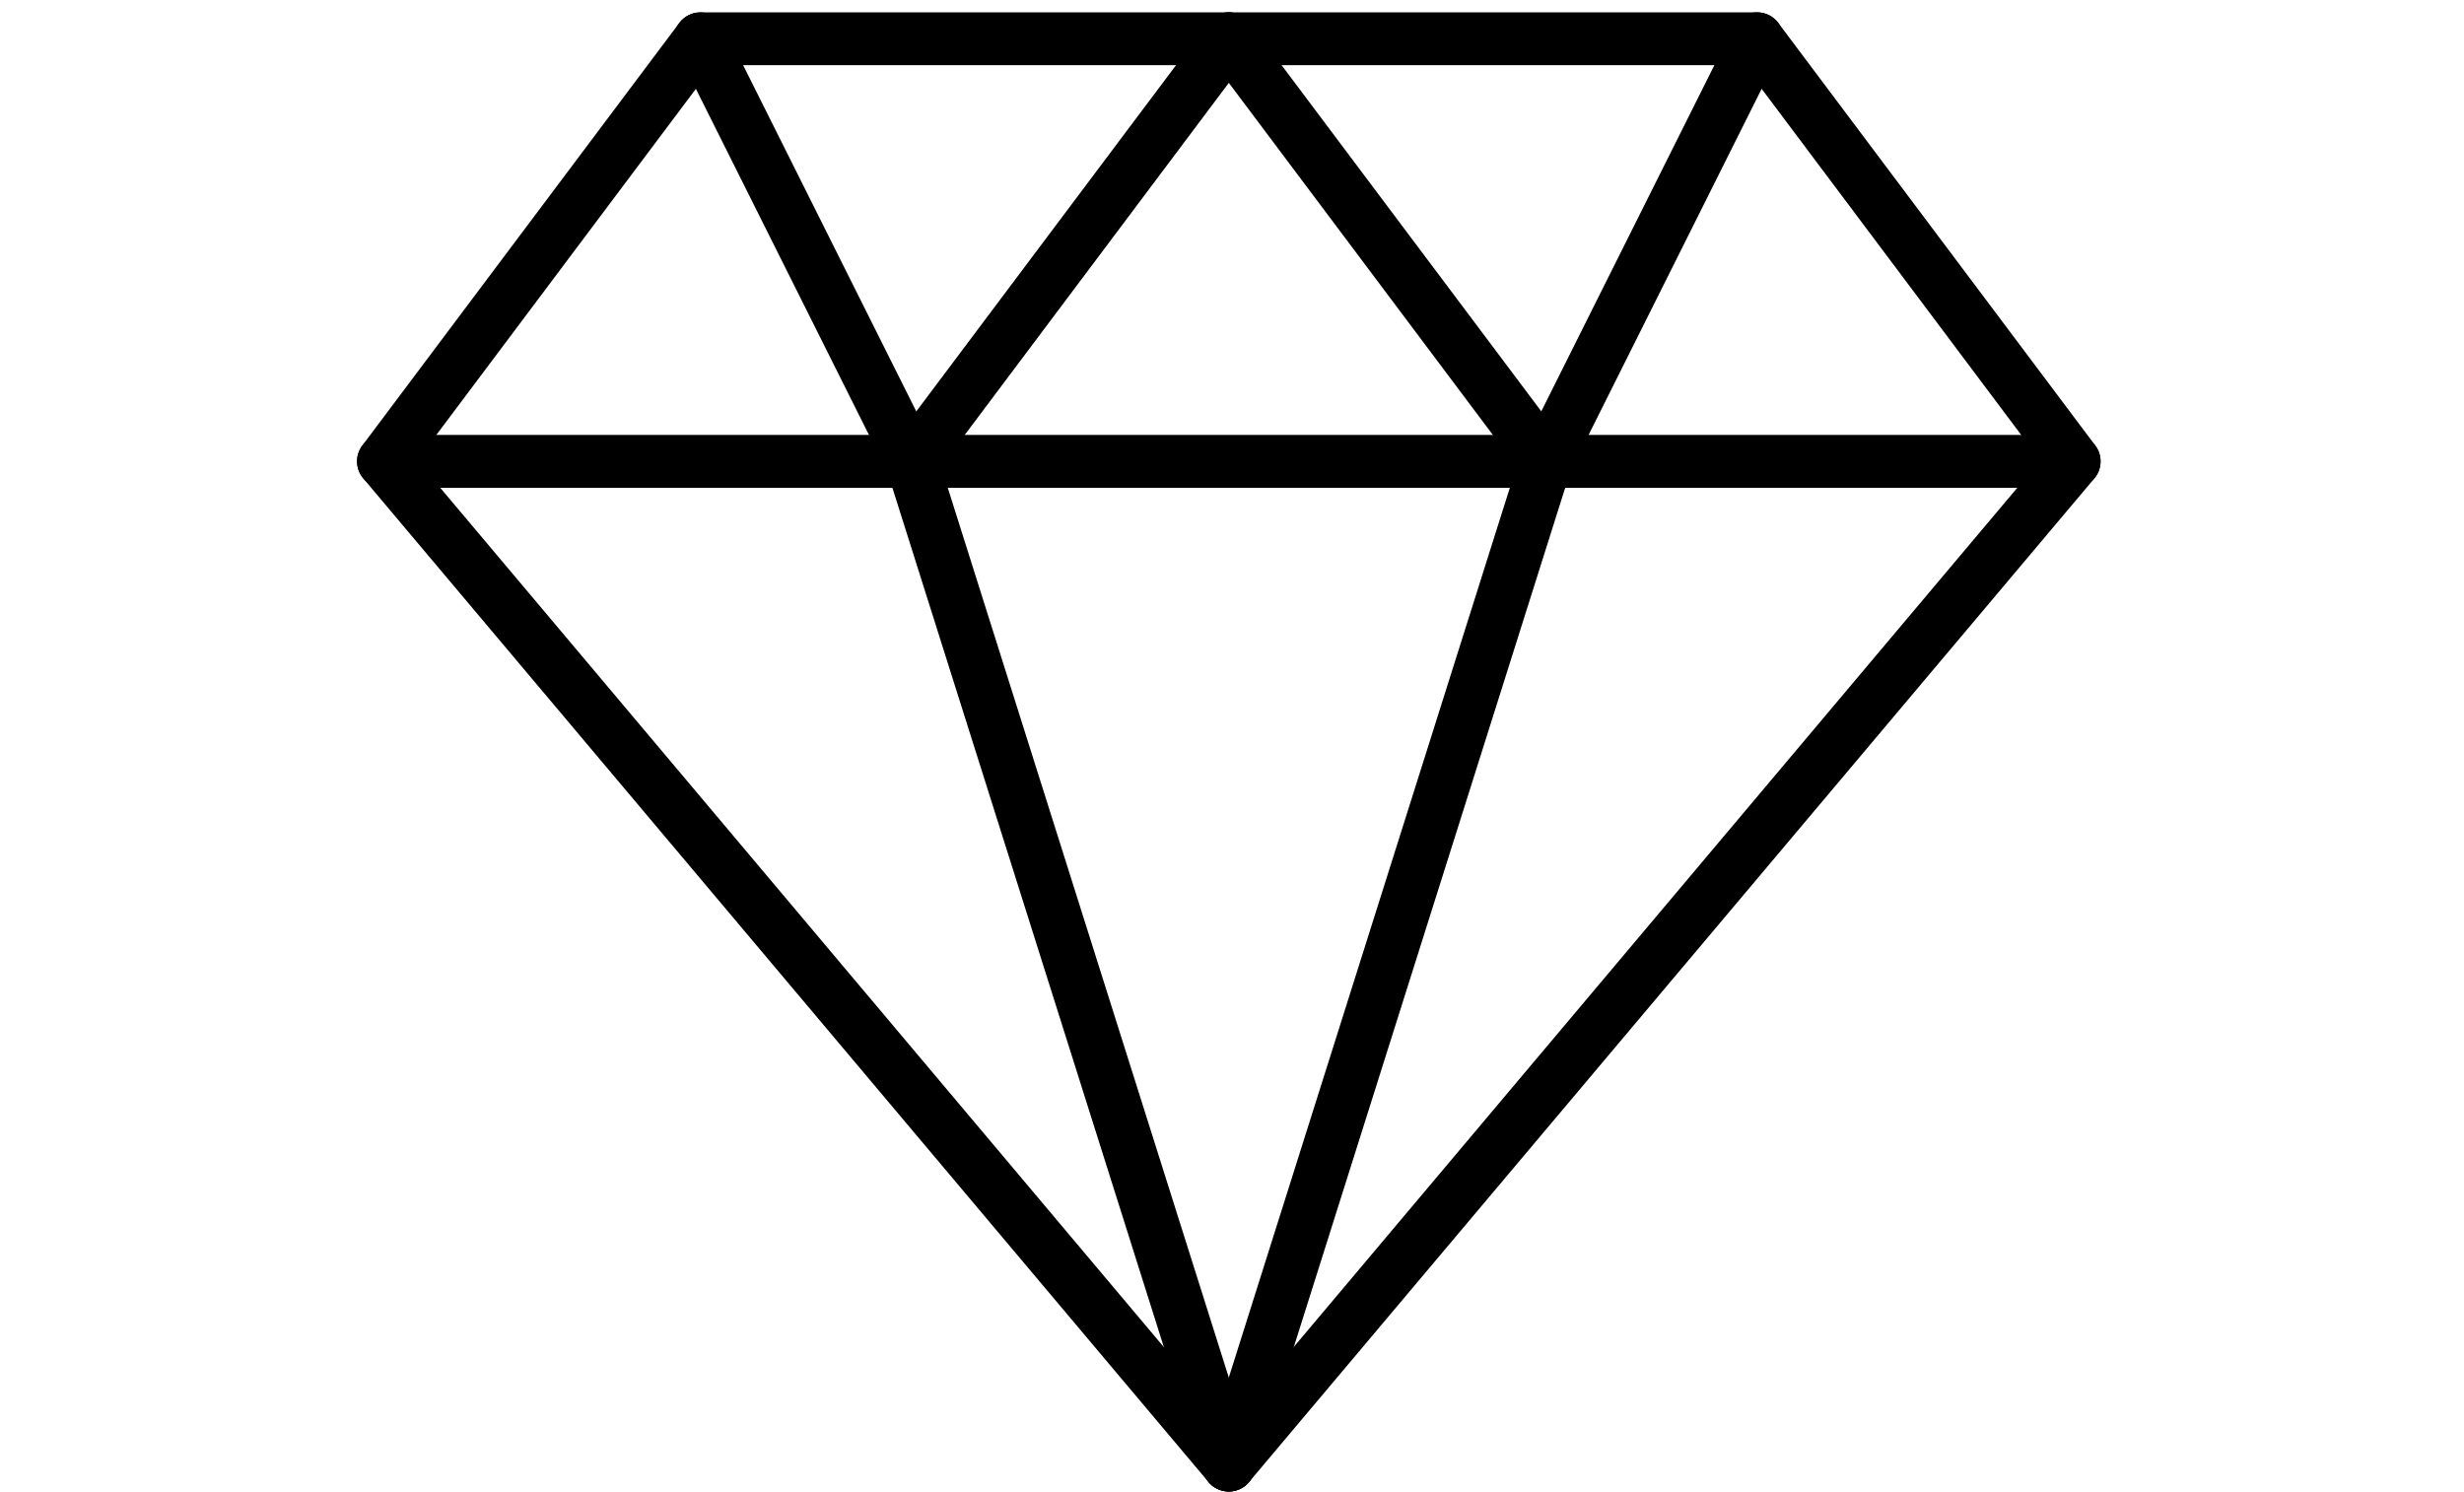 <?xml version="1.0" encoding="utf-8"?>
<!-- Generator: Adobe Illustrator 16.0.3, SVG Export Plug-In . SVG Version: 6.00 Build 0)  -->
<!DOCTYPE svg PUBLIC "-//W3C//DTD SVG 1.1//EN" "http://www.w3.org/Graphics/SVG/1.1/DTD/svg11.dtd">
<svg version="1.1" id="Layer_1" xmlns="http://www.w3.org/2000/svg" xmlns:xlink="http://www.w3.org/1999/xlink" x="0px" y="0px"
	 width="104.063px" height="63px" viewBox="0 0 104.063 63" enable-background="new 0 0 104.063 63" xml:space="preserve">
<g>
	<path d="M51.896,63c-0.329,0-0.644-0.146-0.853-0.396L15.342,20.207c-0.335-0.397-0.354-0.973-0.041-1.388l13.388-17.85
		c0.21-0.281,0.542-0.447,0.895-0.447H74.21c0.351,0,0.683,0.166,0.893,0.447L88.493,18.82c0.312,0.416,0.294,0.991-0.041,1.388
		L52.749,62.603C52.539,62.854,52.224,63,51.896,63z M17.62,19.448l34.274,40.707l34.276-40.707L73.652,2.753H30.14L17.62,19.448z"
		/>
	<path d="M87.598,20.604H16.194c-0.614,0-1.114-0.498-1.114-1.116c0-0.618,0.5-1.116,1.114-1.116h71.404
		c0.616,0,1.115,0.5,1.115,1.116C88.713,20.104,88.214,20.604,87.598,20.604z"/>
	<path d="M51.896,63c-0.11,0-0.226-0.017-0.335-0.051c-0.589-0.186-0.915-0.813-0.728-1.398l13.39-42.397
		c0.187-0.587,0.816-0.917,1.398-0.728c0.589,0.186,0.915,0.813,0.728,1.399L52.96,62.222C52.811,62.697,52.369,63,51.896,63z"/>
	<path d="M51.896,63c-0.474,0-0.915-0.303-1.063-0.78l-13.39-42.396c-0.186-0.587,0.143-1.214,0.729-1.399
		c0.59-0.189,1.214,0.141,1.397,0.728l13.39,42.397c0.186,0.586-0.142,1.213-0.729,1.397C52.122,62.984,52.008,63,51.896,63z"/>
	<path d="M38.507,20.604c-0.41,0-0.803-0.226-0.999-0.616L28.582,2.138c-0.274-0.551-0.053-1.221,0.5-1.497
		c0.554-0.275,1.221-0.052,1.497,0.5l8.926,17.851c0.277,0.551,0.051,1.221-0.5,1.498C38.847,20.566,38.677,20.604,38.507,20.604z"
		/>
	<path d="M38.507,20.604c-0.232,0-0.466-0.074-0.667-0.223c-0.493-0.371-0.594-1.069-0.223-1.563l13.389-17.85
		c0.371-0.494,1.069-0.592,1.562-0.224c0.493,0.37,0.595,1.069,0.225,1.562L39.402,20.159
		C39.182,20.451,38.847,20.604,38.507,20.604z"/>
	<path d="M65.284,20.604c-0.341,0-0.676-0.154-0.895-0.446L51.003,2.307c-0.37-0.493-0.271-1.192,0.223-1.562
		c0.491-0.373,1.192-0.272,1.563,0.224L66.178,18.82c0.37,0.493,0.271,1.191-0.223,1.563C65.753,20.533,65.519,20.604,65.284,20.604
		z"/>
	<path d="M65.284,20.604c-0.167,0-0.339-0.038-0.497-0.119c-0.553-0.276-0.774-0.946-0.5-1.497l8.925-17.851
		c0.275-0.551,0.941-0.774,1.497-0.5c0.552,0.277,0.773,0.946,0.5,1.497l-8.925,17.852C66.085,20.379,65.692,20.604,65.284,20.604z"
		/>
</g>
</svg>
